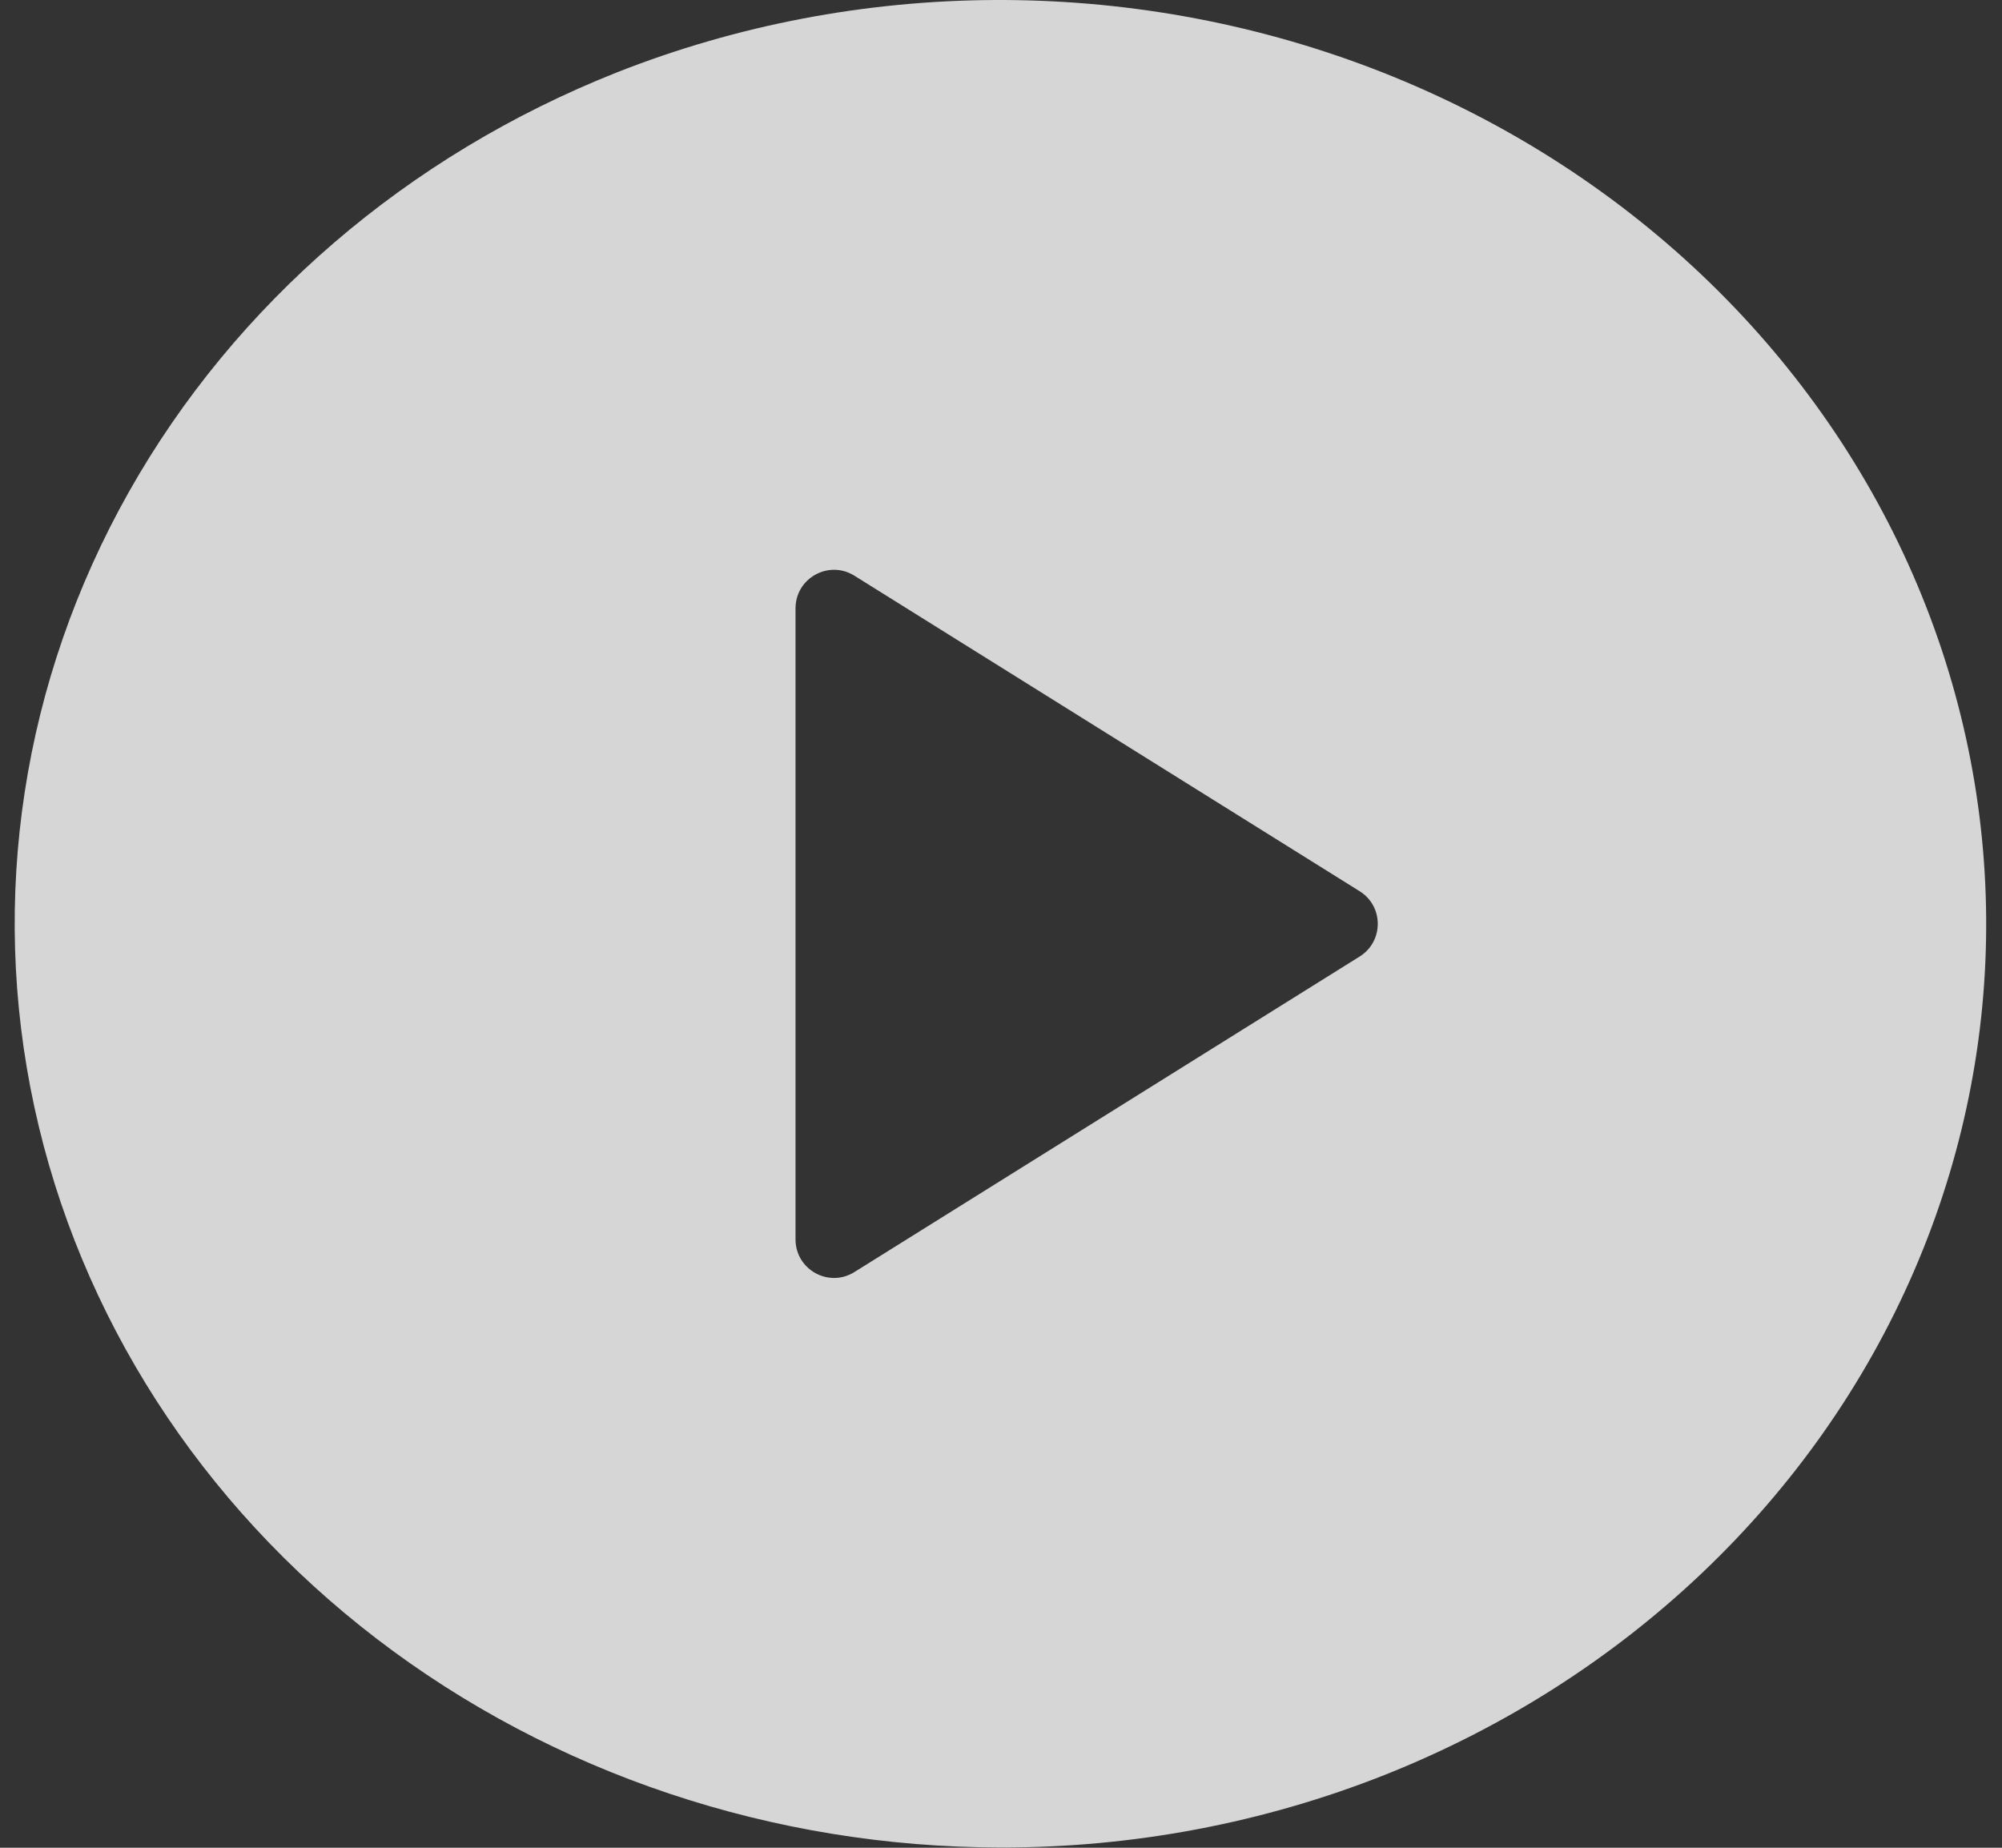 <svg width="52" height="48" viewBox="0 0 52 48" fill="none" xmlns="http://www.w3.org/2000/svg">
<rect x="0" y="0" width="52" height="48" fill="#333333" stroke="none"/>
<g clip-path="url(#clip0_1105_21629)">
<path opacity="0.8" fill-rule="evenodd" clip-rule="evenodd" d="M9.781 42.569C14.357 46.075 20.085 47.991 25.996 47.993C29.422 47.999 32.814 47.358 35.968 46.107C42.22 43.623 47.163 38.917 49.713 33.022C52.264 27.126 52.212 20.523 49.569 14.664C46.927 8.804 41.91 4.166 35.621 1.769C29.331 -0.627 22.283 -0.588 16.025 1.88C10.581 4.037 6.1 7.891 3.342 12.789C0.584 17.687 -0.282 23.327 0.892 28.755C2.066 34.182 5.206 39.063 9.781 42.569ZM20.663 32.196V15.804C20.663 15.018 21.526 14.539 22.192 14.955L35.316 23.152C35.943 23.543 35.943 24.456 35.316 24.848L22.192 33.045C21.526 33.461 20.663 32.982 20.663 32.196Z" fill="white"/>
</g>
<defs>
<clipPath id="clip0_1105_21629">
<rect width="51.236" height="48" fill="white" transform="translate(0.382)"/>
</clipPath>
</defs>
</svg>
